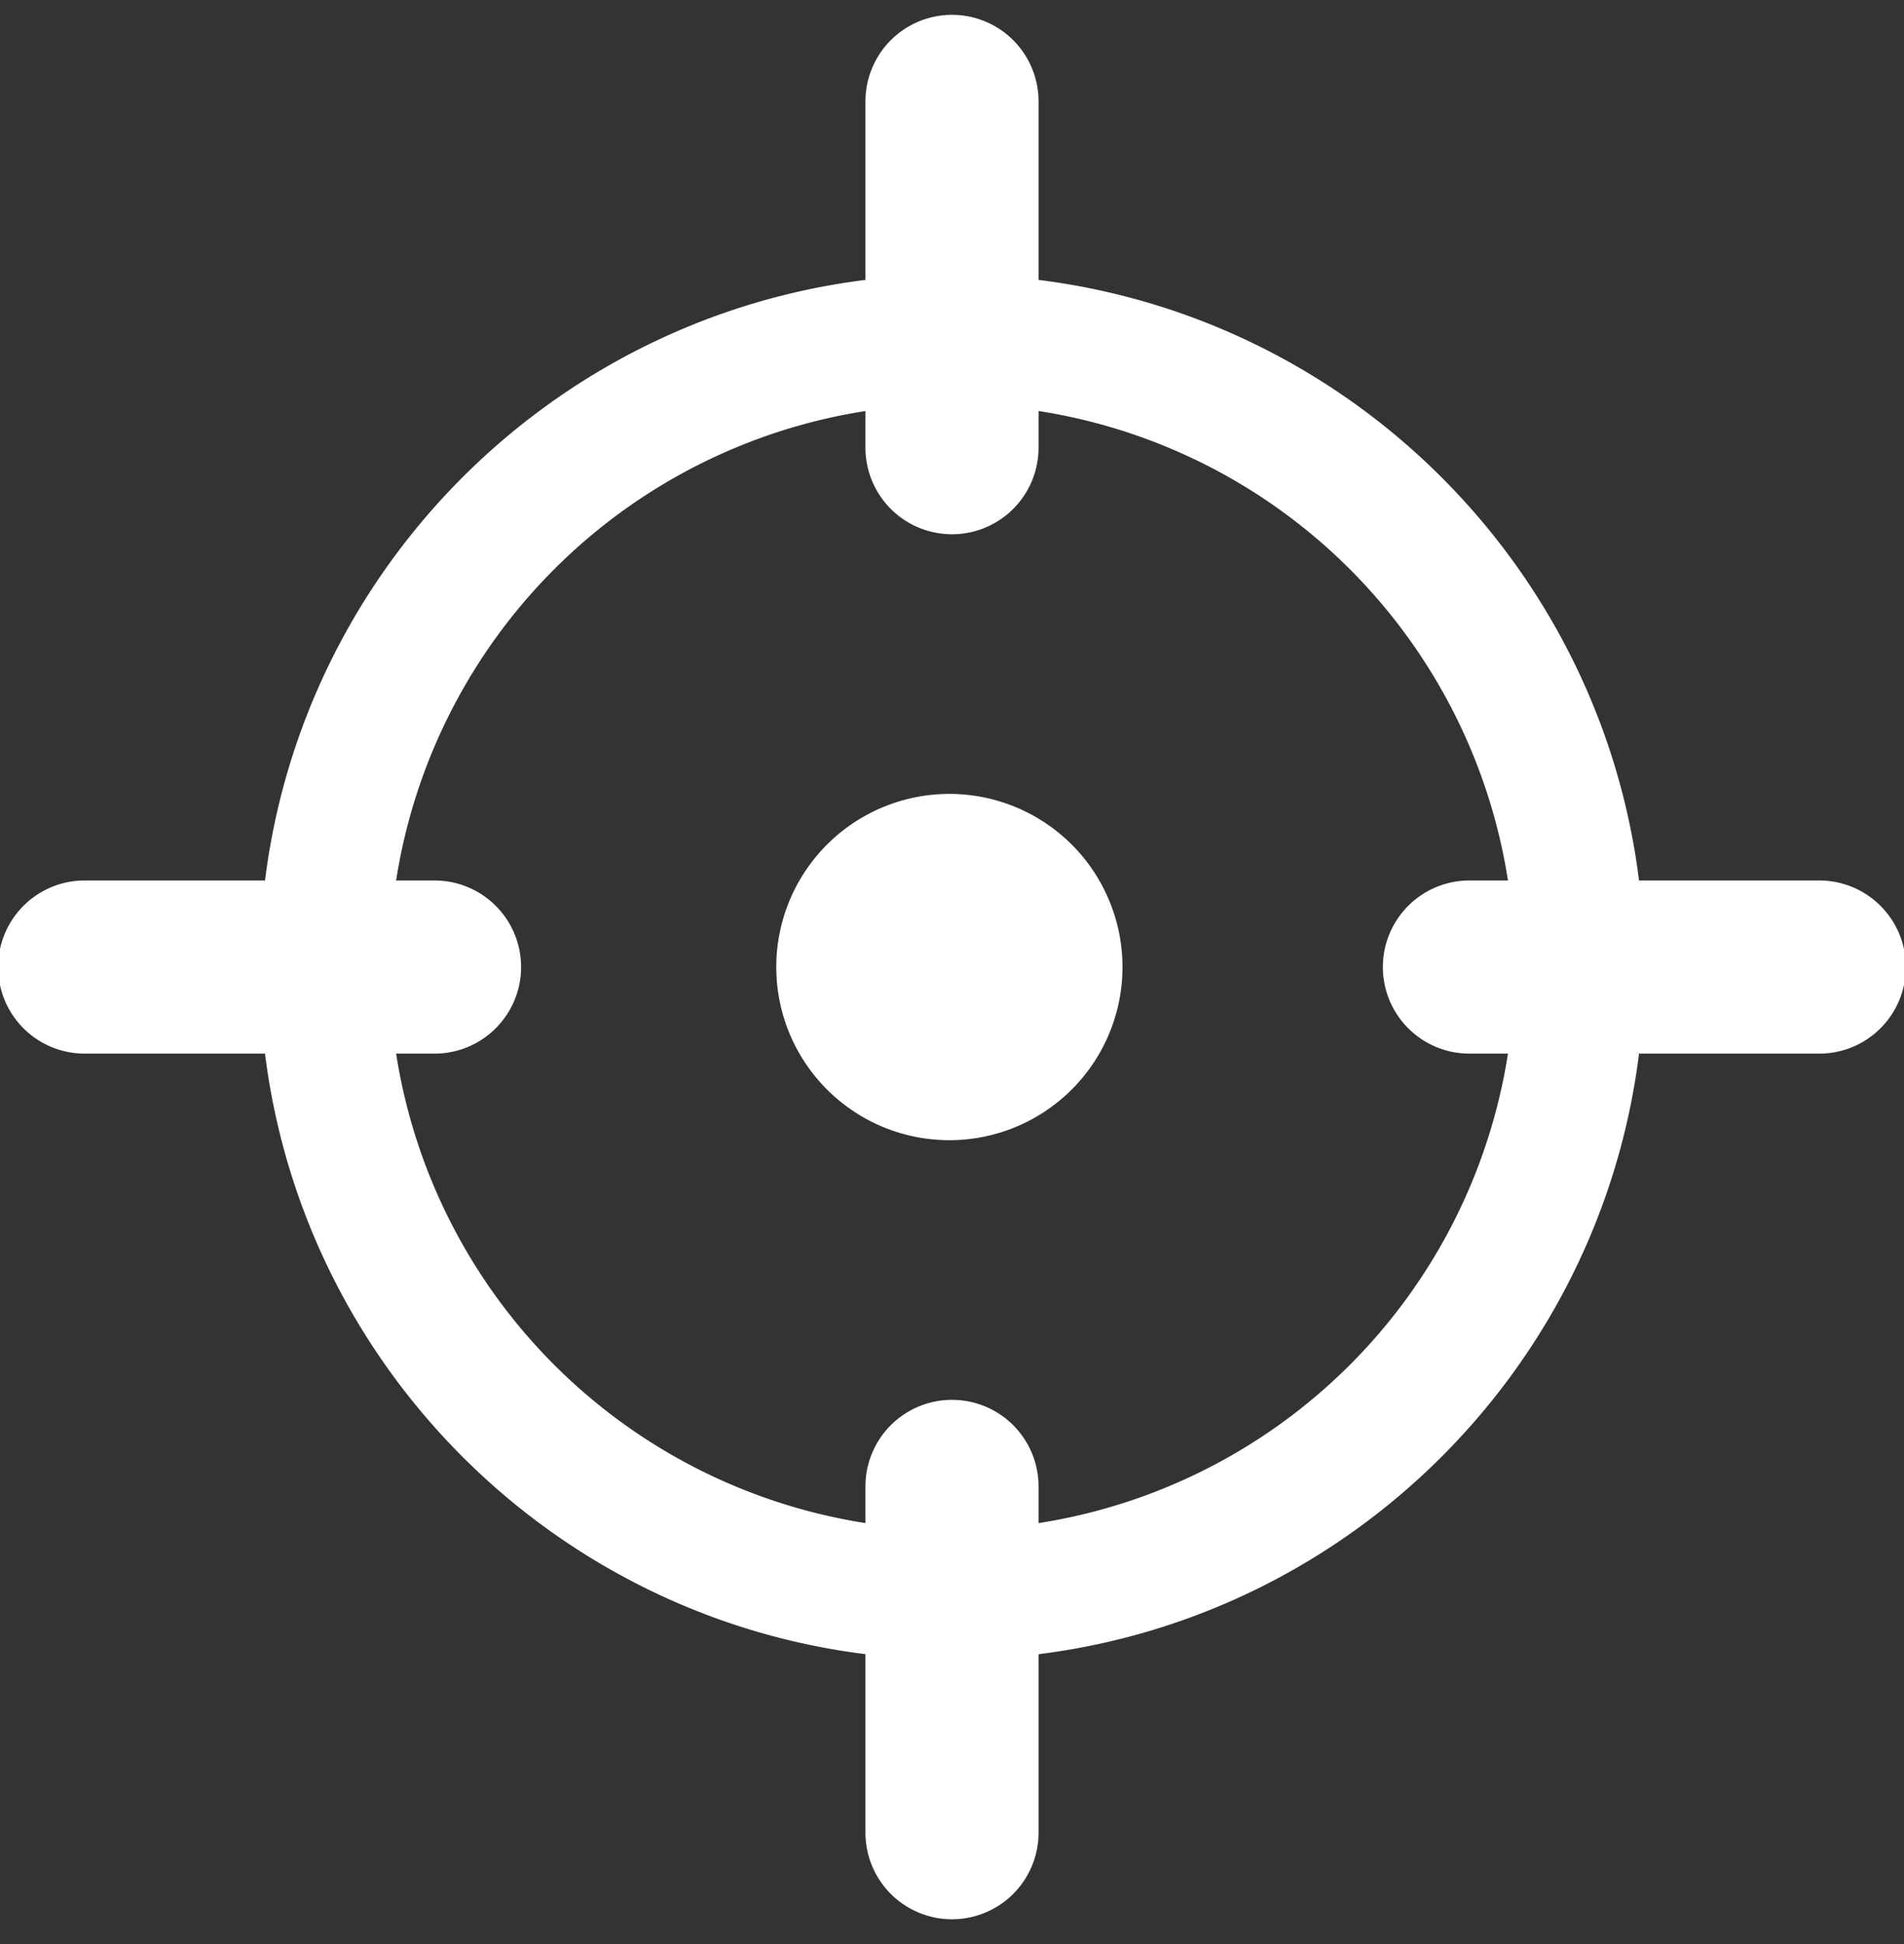 <svg xmlns="http://www.w3.org/2000/svg" width="48" height="49" fill="none"><rect width="100%" height="100%" fill="#333333" stroke="none"/><path fill="#fff" fill-rule="evenodd" d="M21.818 2.556a2.182 2.182 0 1 1 4.364 0v4.499c7.896.984 14.154 7.242 15.138 15.138h4.498a2.182 2.182 0 1 1 0 4.363H41.32c-.984 7.896-7.242 14.154-15.138 15.138v4.499a2.182 2.182 0 0 1-4.364 0v-4.5c-7.895-.984-14.152-7.242-15.137-15.137h-4.5a2.182 2.182 0 1 1 0-4.363h4.5c.985-7.895 7.242-14.153 15.137-15.138V2.556zm16.198 19.637h-.925a2.182 2.182 0 1 0 0 4.363h.925A14.192 14.192 0 0 1 26.182 38.39v-.925a2.182 2.182 0 1 0-4.364 0v.924A14.192 14.192 0 0 1 9.986 26.556h.922a2.182 2.182 0 1 0 0-4.363h-.922A14.192 14.192 0 0 1 21.818 10.36v.924a2.182 2.182 0 0 0 4.364 0v-.925a14.192 14.192 0 0 1 11.834 11.834zM24 28.738a4.364 4.364 0 1 1 0-8.727 4.364 4.364 0 0 1 0 8.727z" clip-rule="evenodd"/></svg>